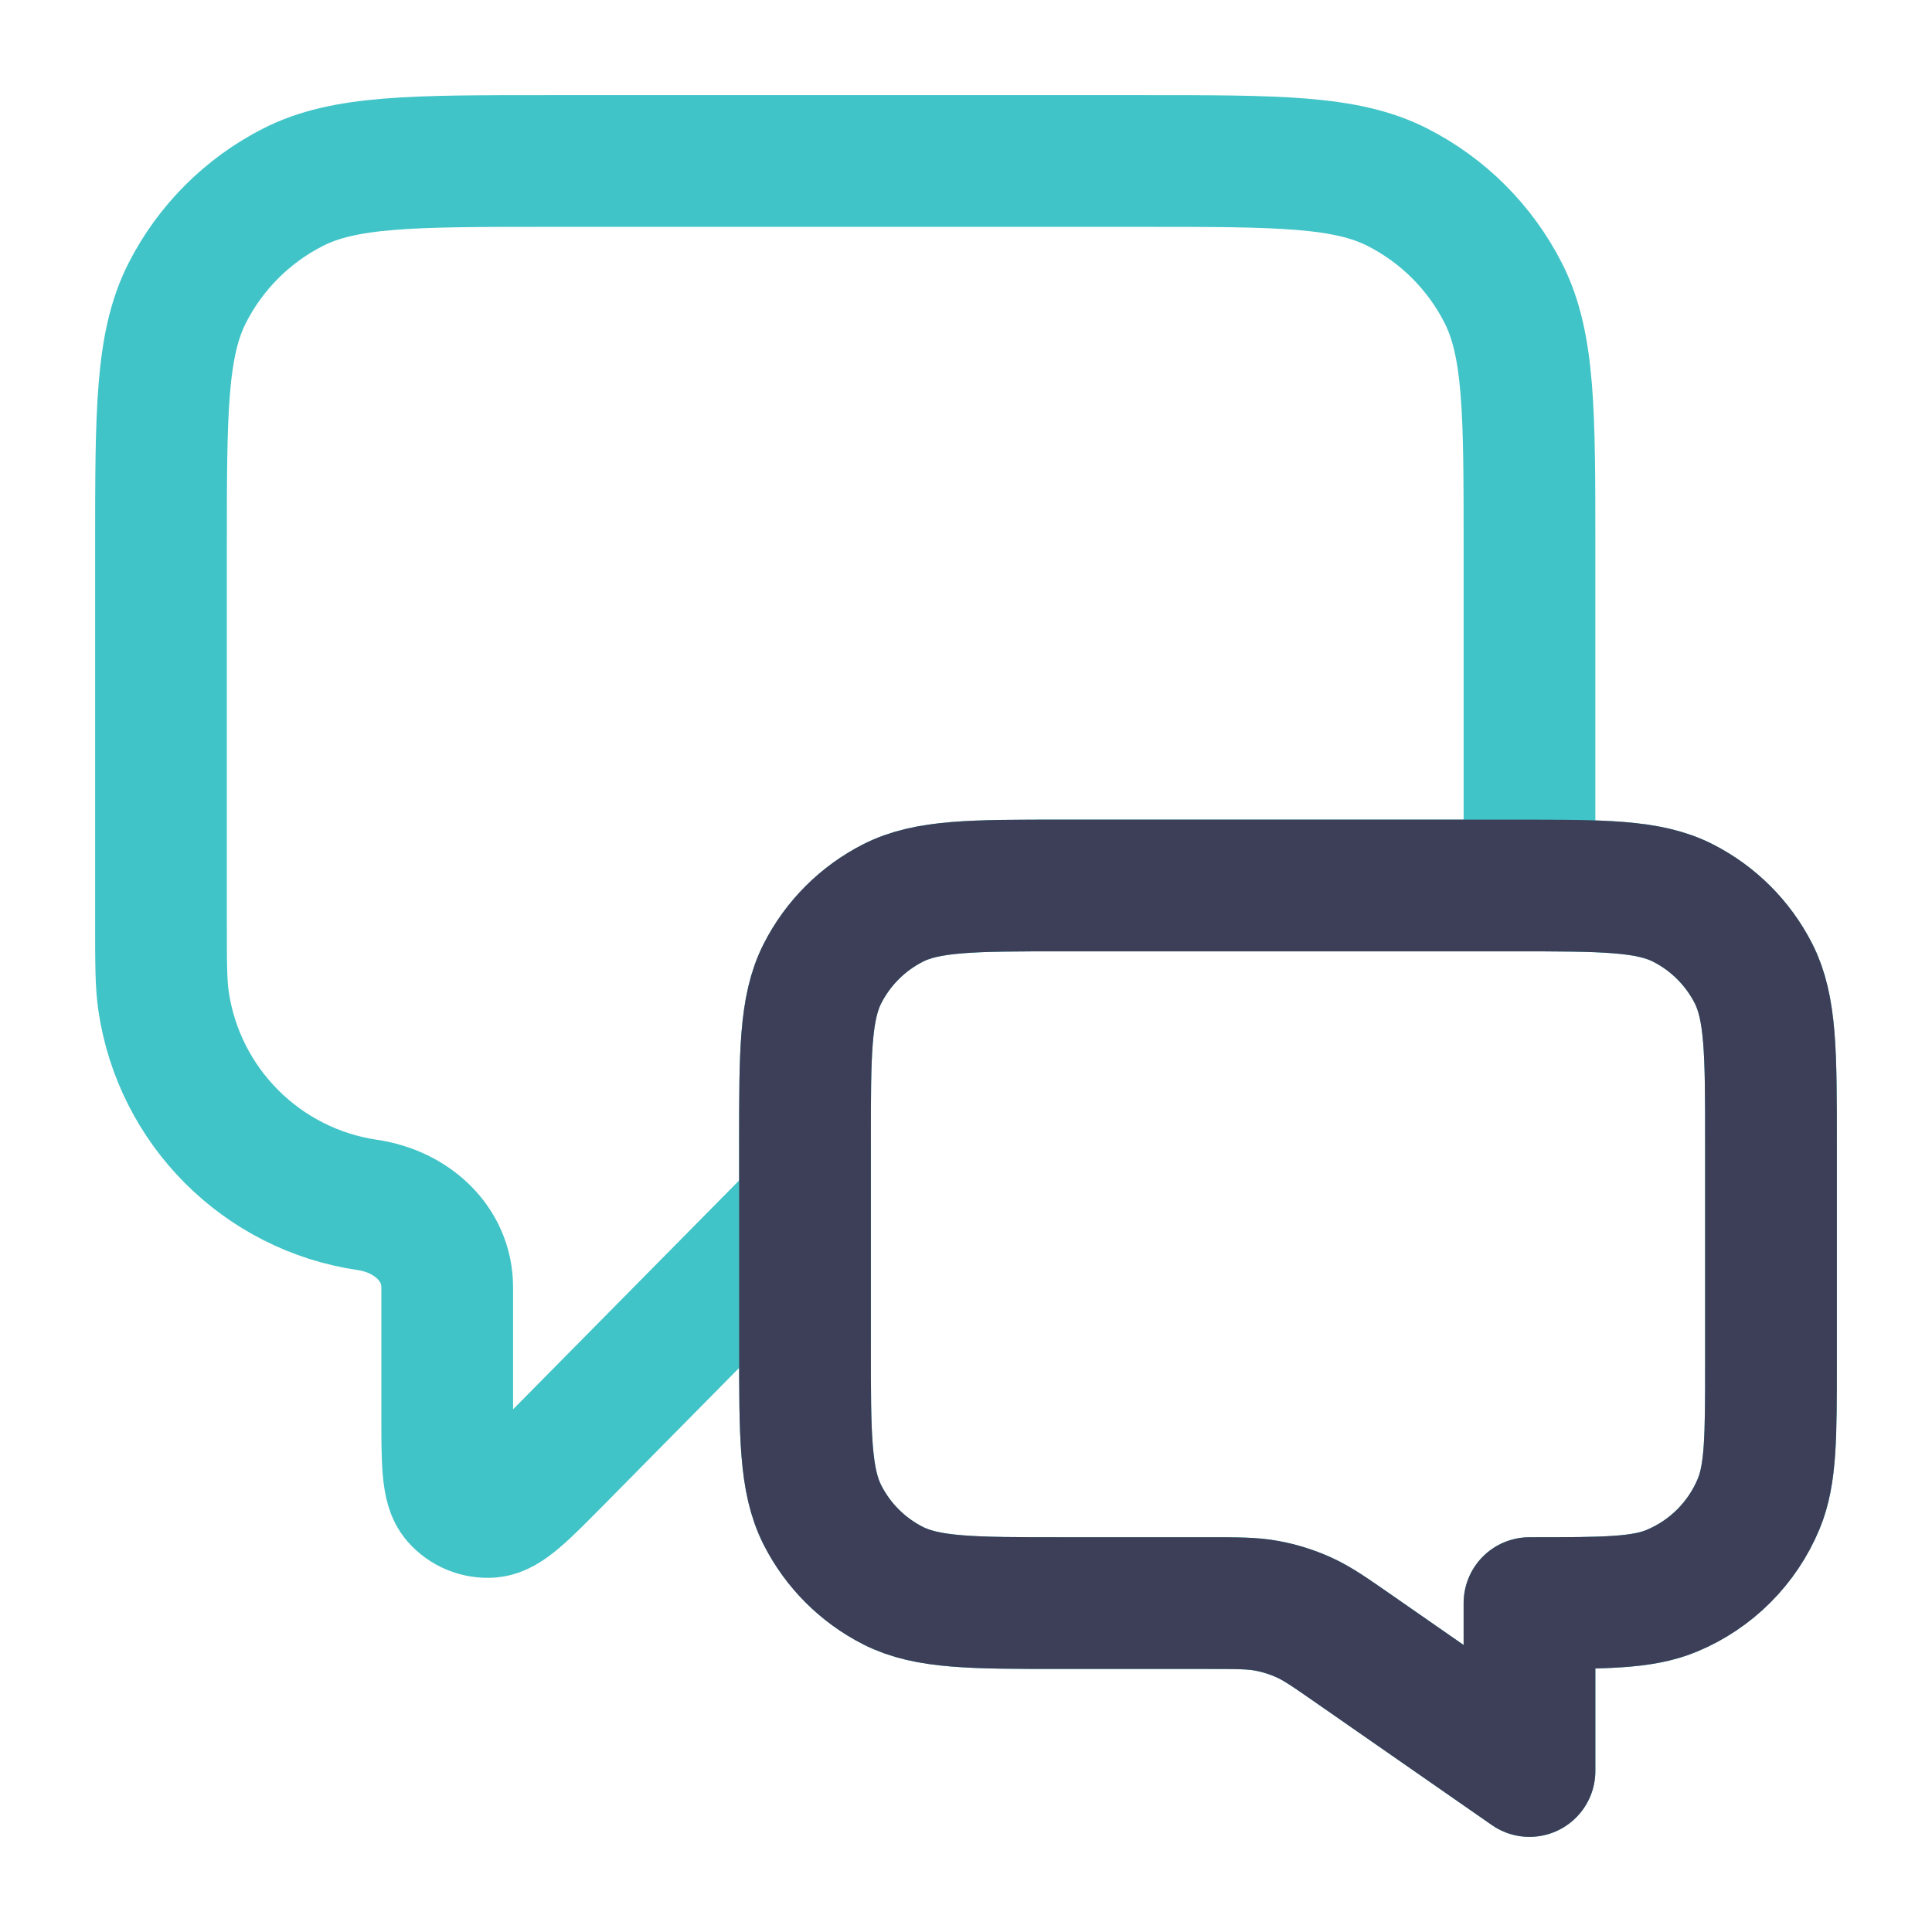 <svg width="88" height="88" viewBox="0 0 88 88" fill="none" xmlns="http://www.w3.org/2000/svg">
<path d="M36.666 55L25.39 66.417C23.818 68.009 23.031 68.806 22.355 68.862C21.769 68.91 21.195 68.675 20.811 68.228C20.37 67.713 20.37 66.594 20.37 64.356V58.636C20.37 56.628 18.726 55.175 16.739 54.884V54.884C11.93 54.179 8.154 50.403 7.449 45.594C7.333 44.801 7.333 43.855 7.333 41.963V24.933C7.333 18.773 7.333 15.692 8.532 13.339C9.587 11.27 11.269 9.587 13.339 8.532C15.692 7.333 18.772 7.333 24.933 7.333H52.066C58.227 7.333 61.307 7.333 63.66 8.532C65.73 9.587 67.413 11.27 68.467 13.339C69.666 15.692 69.666 18.773 69.666 24.933V39.5M69.666 80.667L61.686 75.118C60.564 74.339 60.004 73.949 59.393 73.672C58.851 73.427 58.282 73.248 57.697 73.141C57.038 73.019 56.355 73.019 54.988 73.019H48.4C44.293 73.019 42.239 73.019 40.67 72.22C39.291 71.517 38.169 70.395 37.466 69.015C36.666 67.446 36.666 65.393 36.666 61.286V52.067C36.666 47.96 36.666 45.906 37.466 44.337C38.169 42.958 39.291 41.836 40.67 41.133C42.239 40.333 44.293 40.333 48.4 40.333H68.933C73.04 40.333 75.094 40.333 76.662 41.133C78.042 41.836 79.164 42.958 79.867 44.337C80.666 45.906 80.666 47.96 80.666 52.067V62.019C80.666 65.436 80.666 67.144 80.108 68.492C79.364 70.289 77.936 71.716 76.139 72.461C74.792 73.019 73.083 73.019 69.666 73.019V80.667Z" stroke="#41C4C7" stroke-width="6" stroke-linecap="round" stroke-linejoin="round"/>
<g clip-path="url(#clip0_364_3493)">
<path d="M28 60.048L25.61 65.88C25.528 66.081 25.487 66.182 25.434 66.276C25.388 66.359 25.335 66.44 25.276 66.516C25.209 66.601 25.134 66.677 24.983 66.83C23.676 68.147 22.97 68.811 22.355 68.862C21.769 68.911 21.195 68.675 20.811 68.228C20.37 67.713 20.37 66.594 20.37 64.356V58.636C20.37 56.628 18.726 55.175 16.739 54.884V54.884C11.93 54.18 8.154 50.403 7.449 45.594C7.333 44.801 7.333 43.855 7.333 41.963V24.933C7.333 18.773 7.333 15.693 8.532 13.339C9.587 11.27 11.269 9.587 13.339 8.532C15.692 7.333 18.772 7.333 24.933 7.333H52.066C58.227 7.333 61.307 7.333 63.66 8.532C65.73 9.587 67.413 11.27 68.467 13.339C69.666 15.693 69.666 18.773 69.666 24.933V33.163M69.666 80.667L61.686 75.119C60.564 74.339 60.004 73.949 59.393 73.672C58.851 73.427 58.282 73.248 57.697 73.141C57.038 73.019 56.355 73.019 54.988 73.019H48.4C44.293 73.019 42.239 73.019 40.67 72.22C39.291 71.517 38.169 70.395 37.466 69.015C36.666 67.446 36.666 65.393 36.666 61.286V52.067C36.666 47.96 36.666 45.906 37.466 44.337C38.169 42.958 39.291 41.836 40.67 41.133C42.239 40.333 44.293 40.333 48.4 40.333H68.933C73.04 40.333 75.094 40.333 76.662 41.133C78.042 41.836 79.164 42.958 79.867 44.337C80.666 45.906 80.666 47.96 80.666 52.067V62.019C80.666 65.436 80.666 67.144 80.108 68.492C79.364 70.289 77.936 71.717 76.139 72.461C74.792 73.019 73.083 73.019 69.666 73.019V80.667Z" stroke="#3D3E57" stroke-width="6" stroke-linecap="round" stroke-linejoin="round"/>
</g>
<defs>
<clipPath id="clip0_364_3493">
<rect width="52" height="51" fill="white" transform="translate(33 37)"/>
</clipPath>
</defs>
</svg>